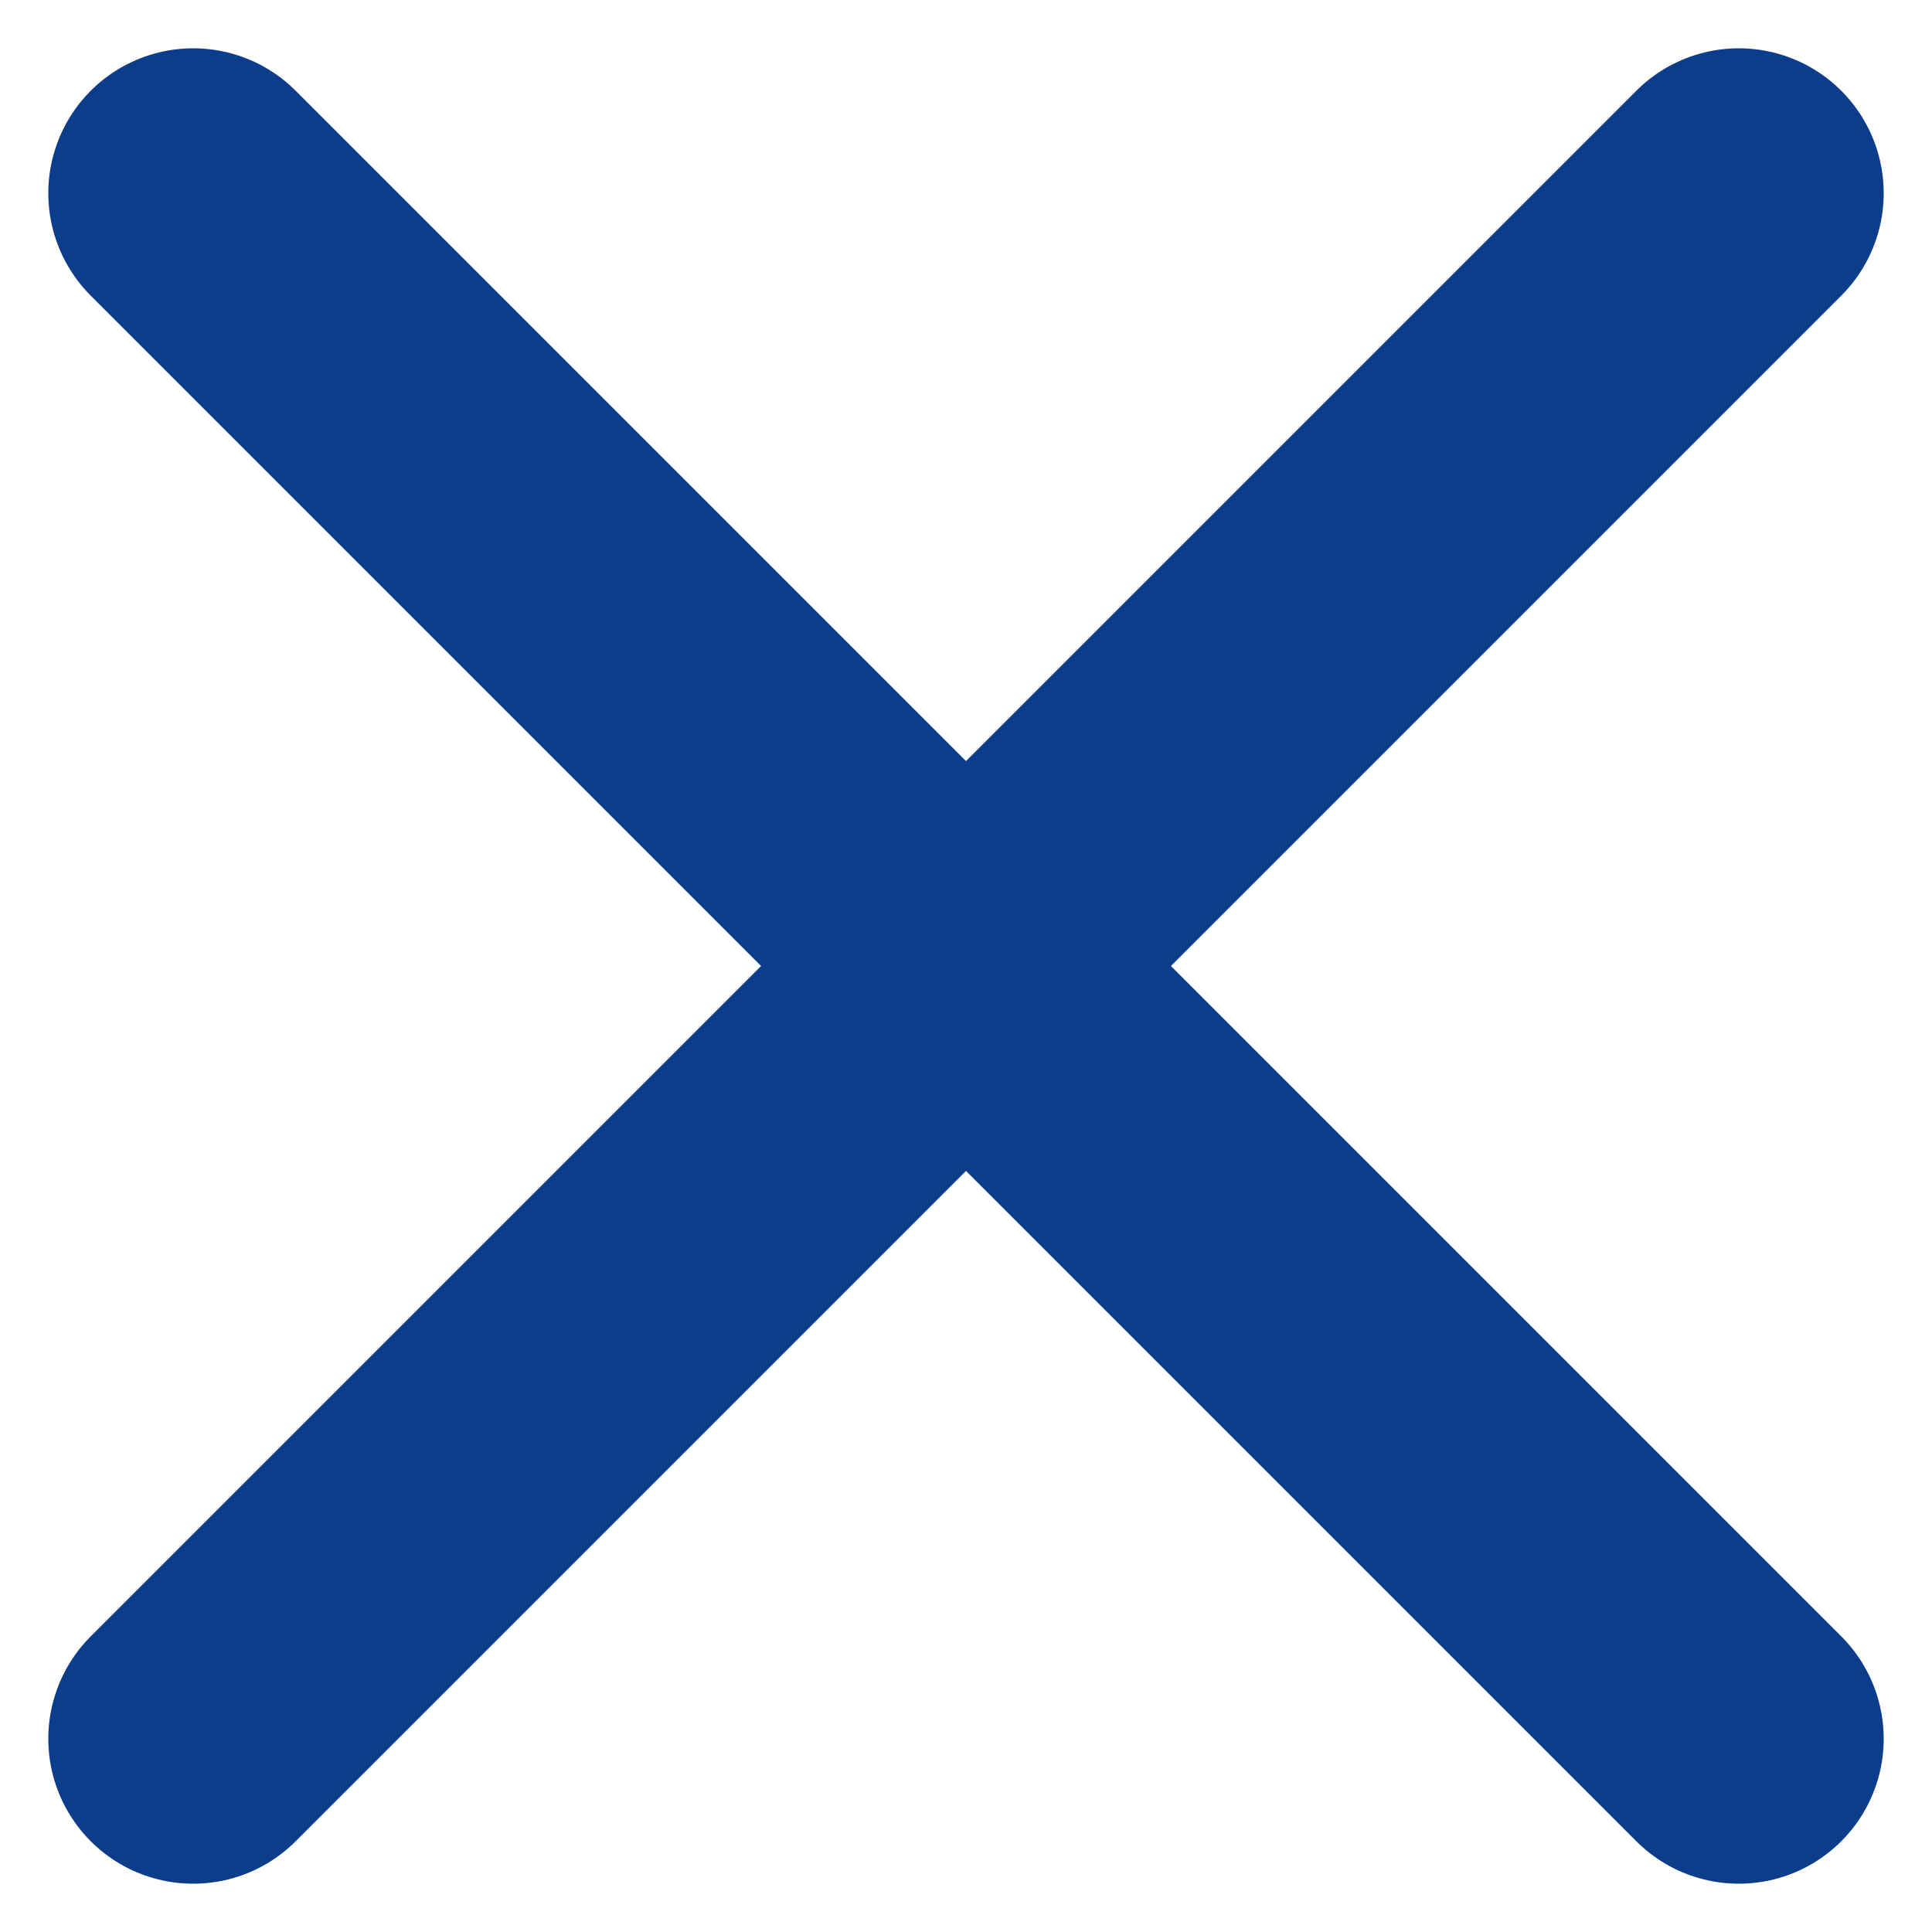 <svg width="10" height="10" viewBox="0 0 10 10" fill="none" xmlns="http://www.w3.org/2000/svg">
<path d="M9 1L1 9" stroke="#0B3D8B" stroke-width="1.5" stroke-linecap="round" stroke-linejoin="round"/>
<path d="M9 9L1 1" stroke="#0B3D8B" stroke-width="1.5" stroke-linecap="round" stroke-linejoin="round"/>
</svg>
